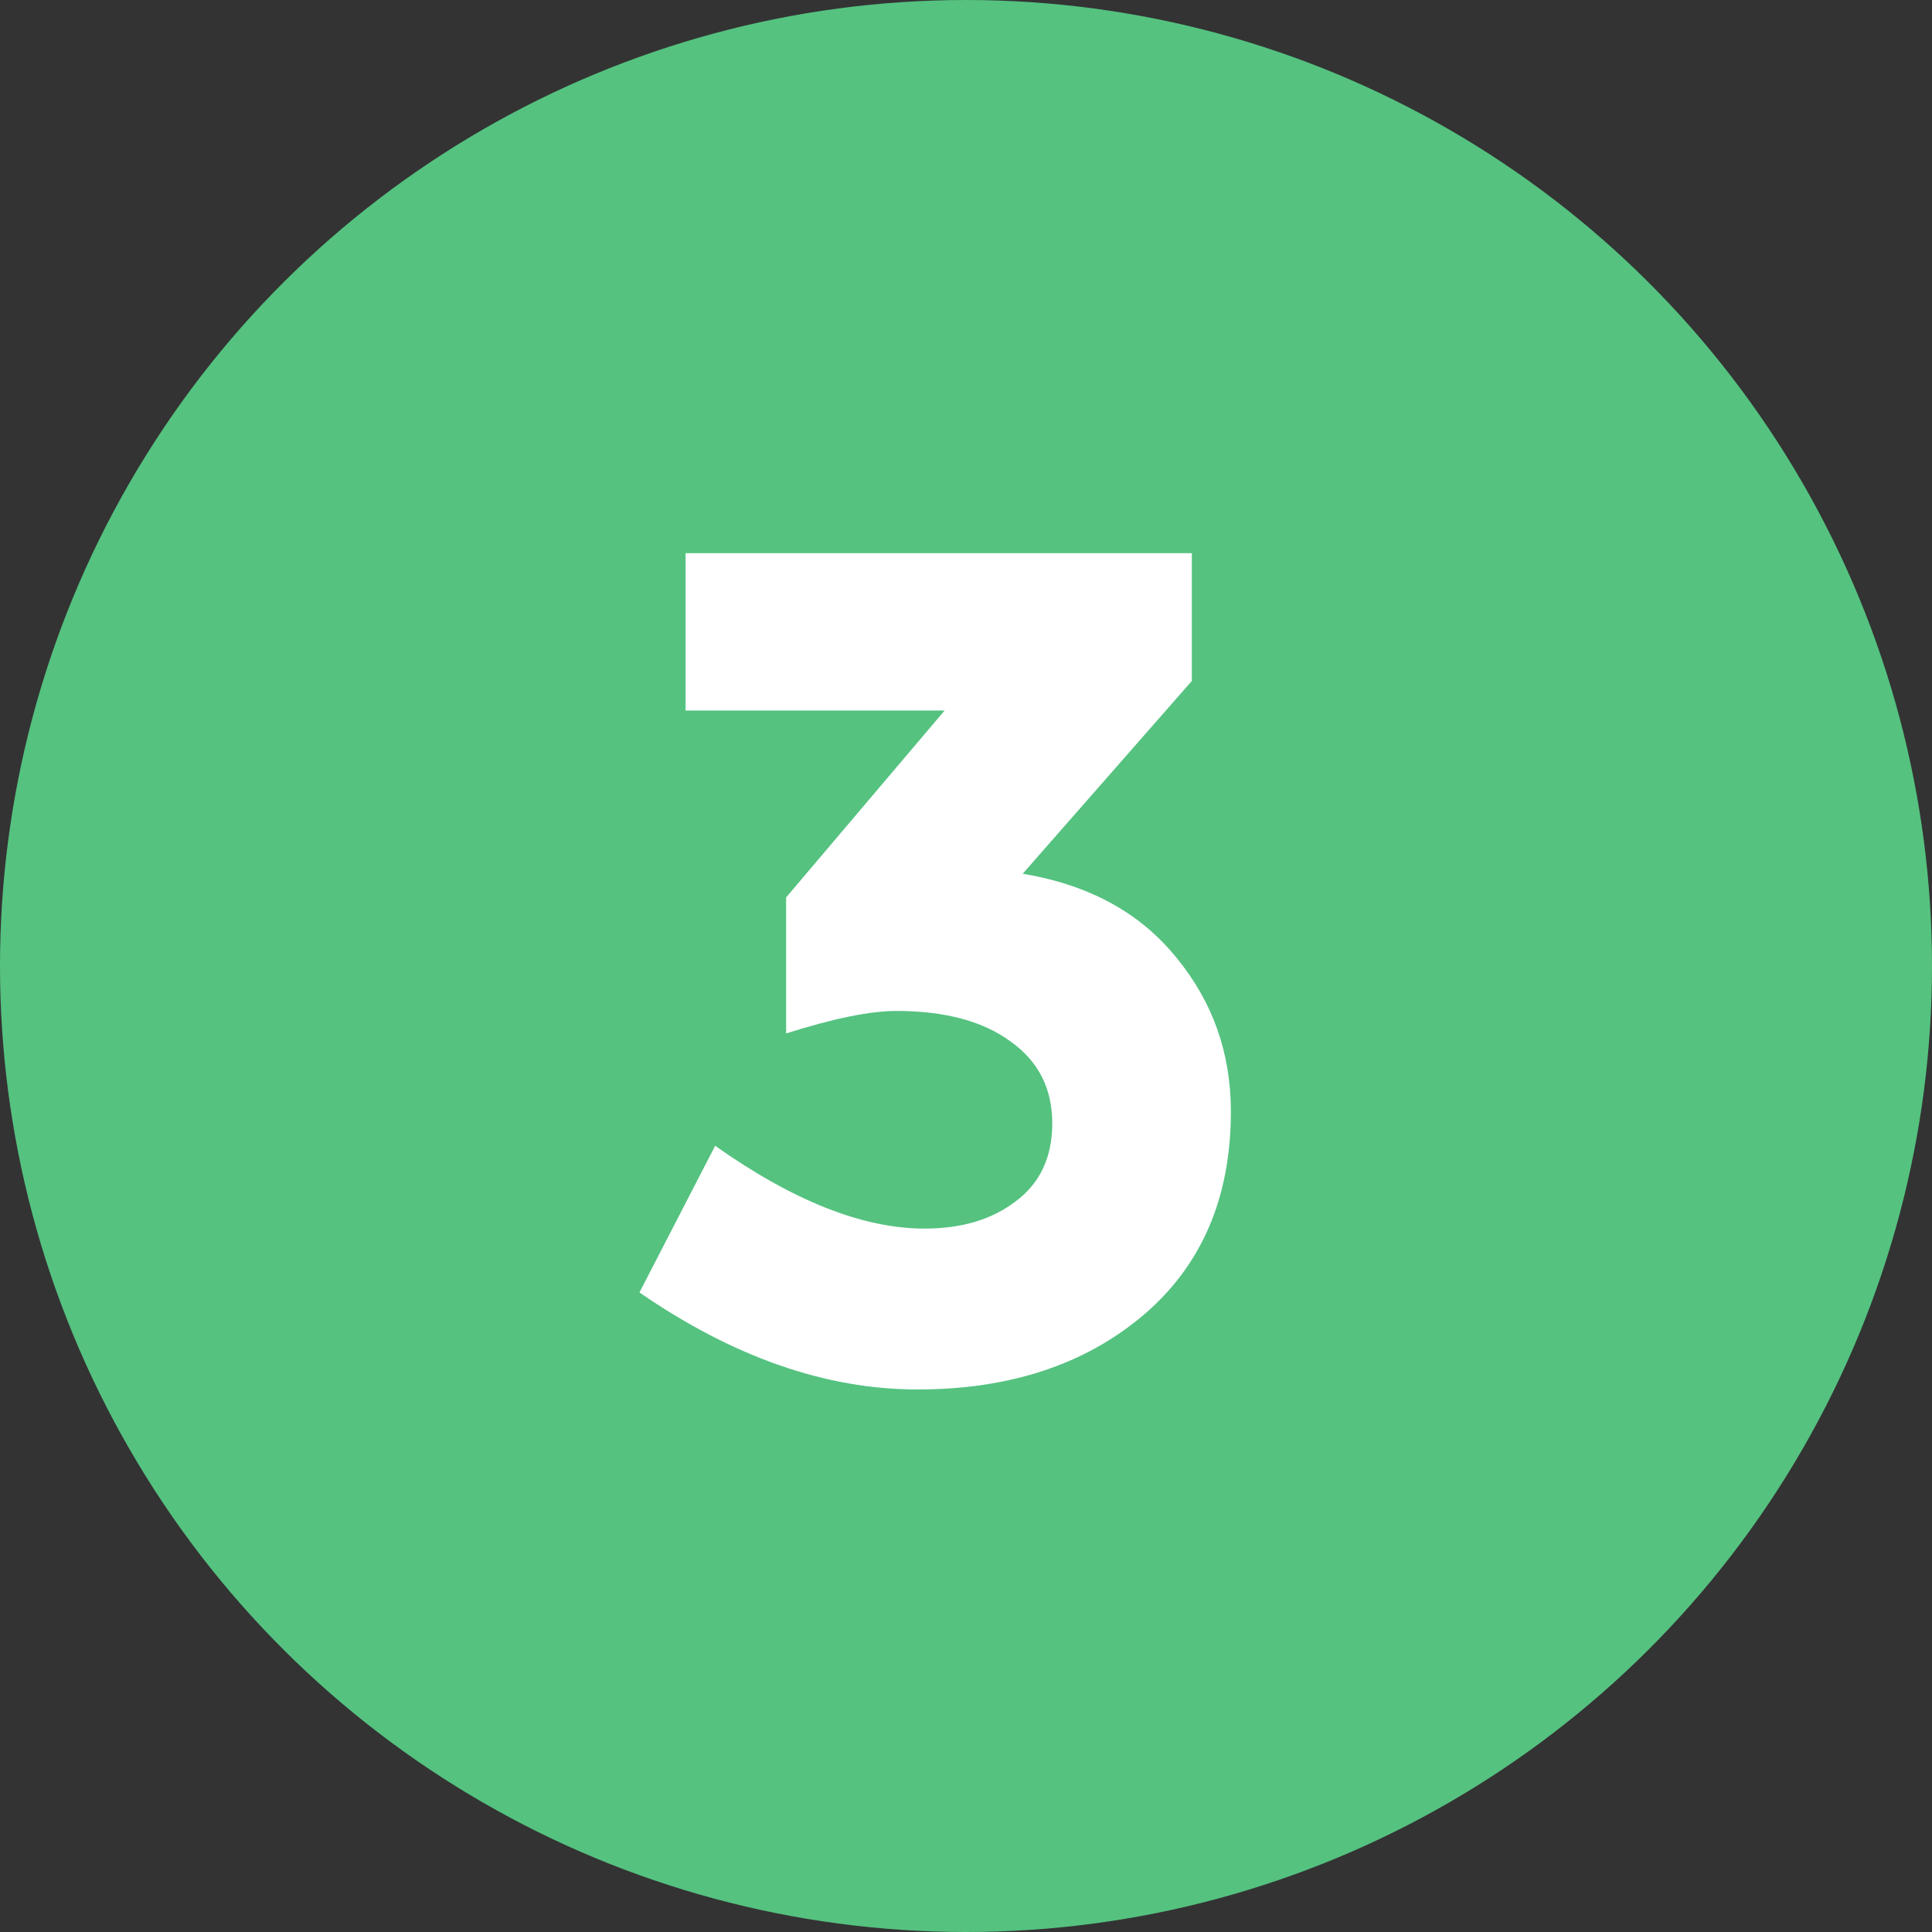<svg xmlns="http://www.w3.org/2000/svg" width="49" height="49" viewBox="0 0 49 49" fill="none"><rect x="0" y="0" width="49" height="49" fill="#333333" stroke="none"/><circle cx="24.5" cy="24.5" r="24.5" transform="rotate(90 24.5 24.5)" fill="#55C280"></circle><path d="M17.388 18.02L17.388 14.03L30.228 14.03L30.228 17.27L25.938 22.16C27.618 22.44 28.918 23.15 29.838 24.29C30.758 25.41 31.218 26.71 31.218 28.19C31.218 30.39 30.468 32.12 28.968 33.38C27.488 34.62 25.588 35.24 23.268 35.24C20.948 35.24 18.598 34.42 16.218 32.78L18.138 29.06C20.118 30.46 21.888 31.16 23.448 31.16C24.388 31.16 25.158 30.93 25.758 30.47C26.378 30.01 26.688 29.35 26.688 28.49C26.688 27.61 26.338 26.92 25.638 26.42C24.938 25.9 23.968 25.64 22.728 25.64C22.068 25.64 21.138 25.83 19.938 26.21L19.938 22.76L23.958 18.02L17.388 18.02Z" fill="white"></path></svg>